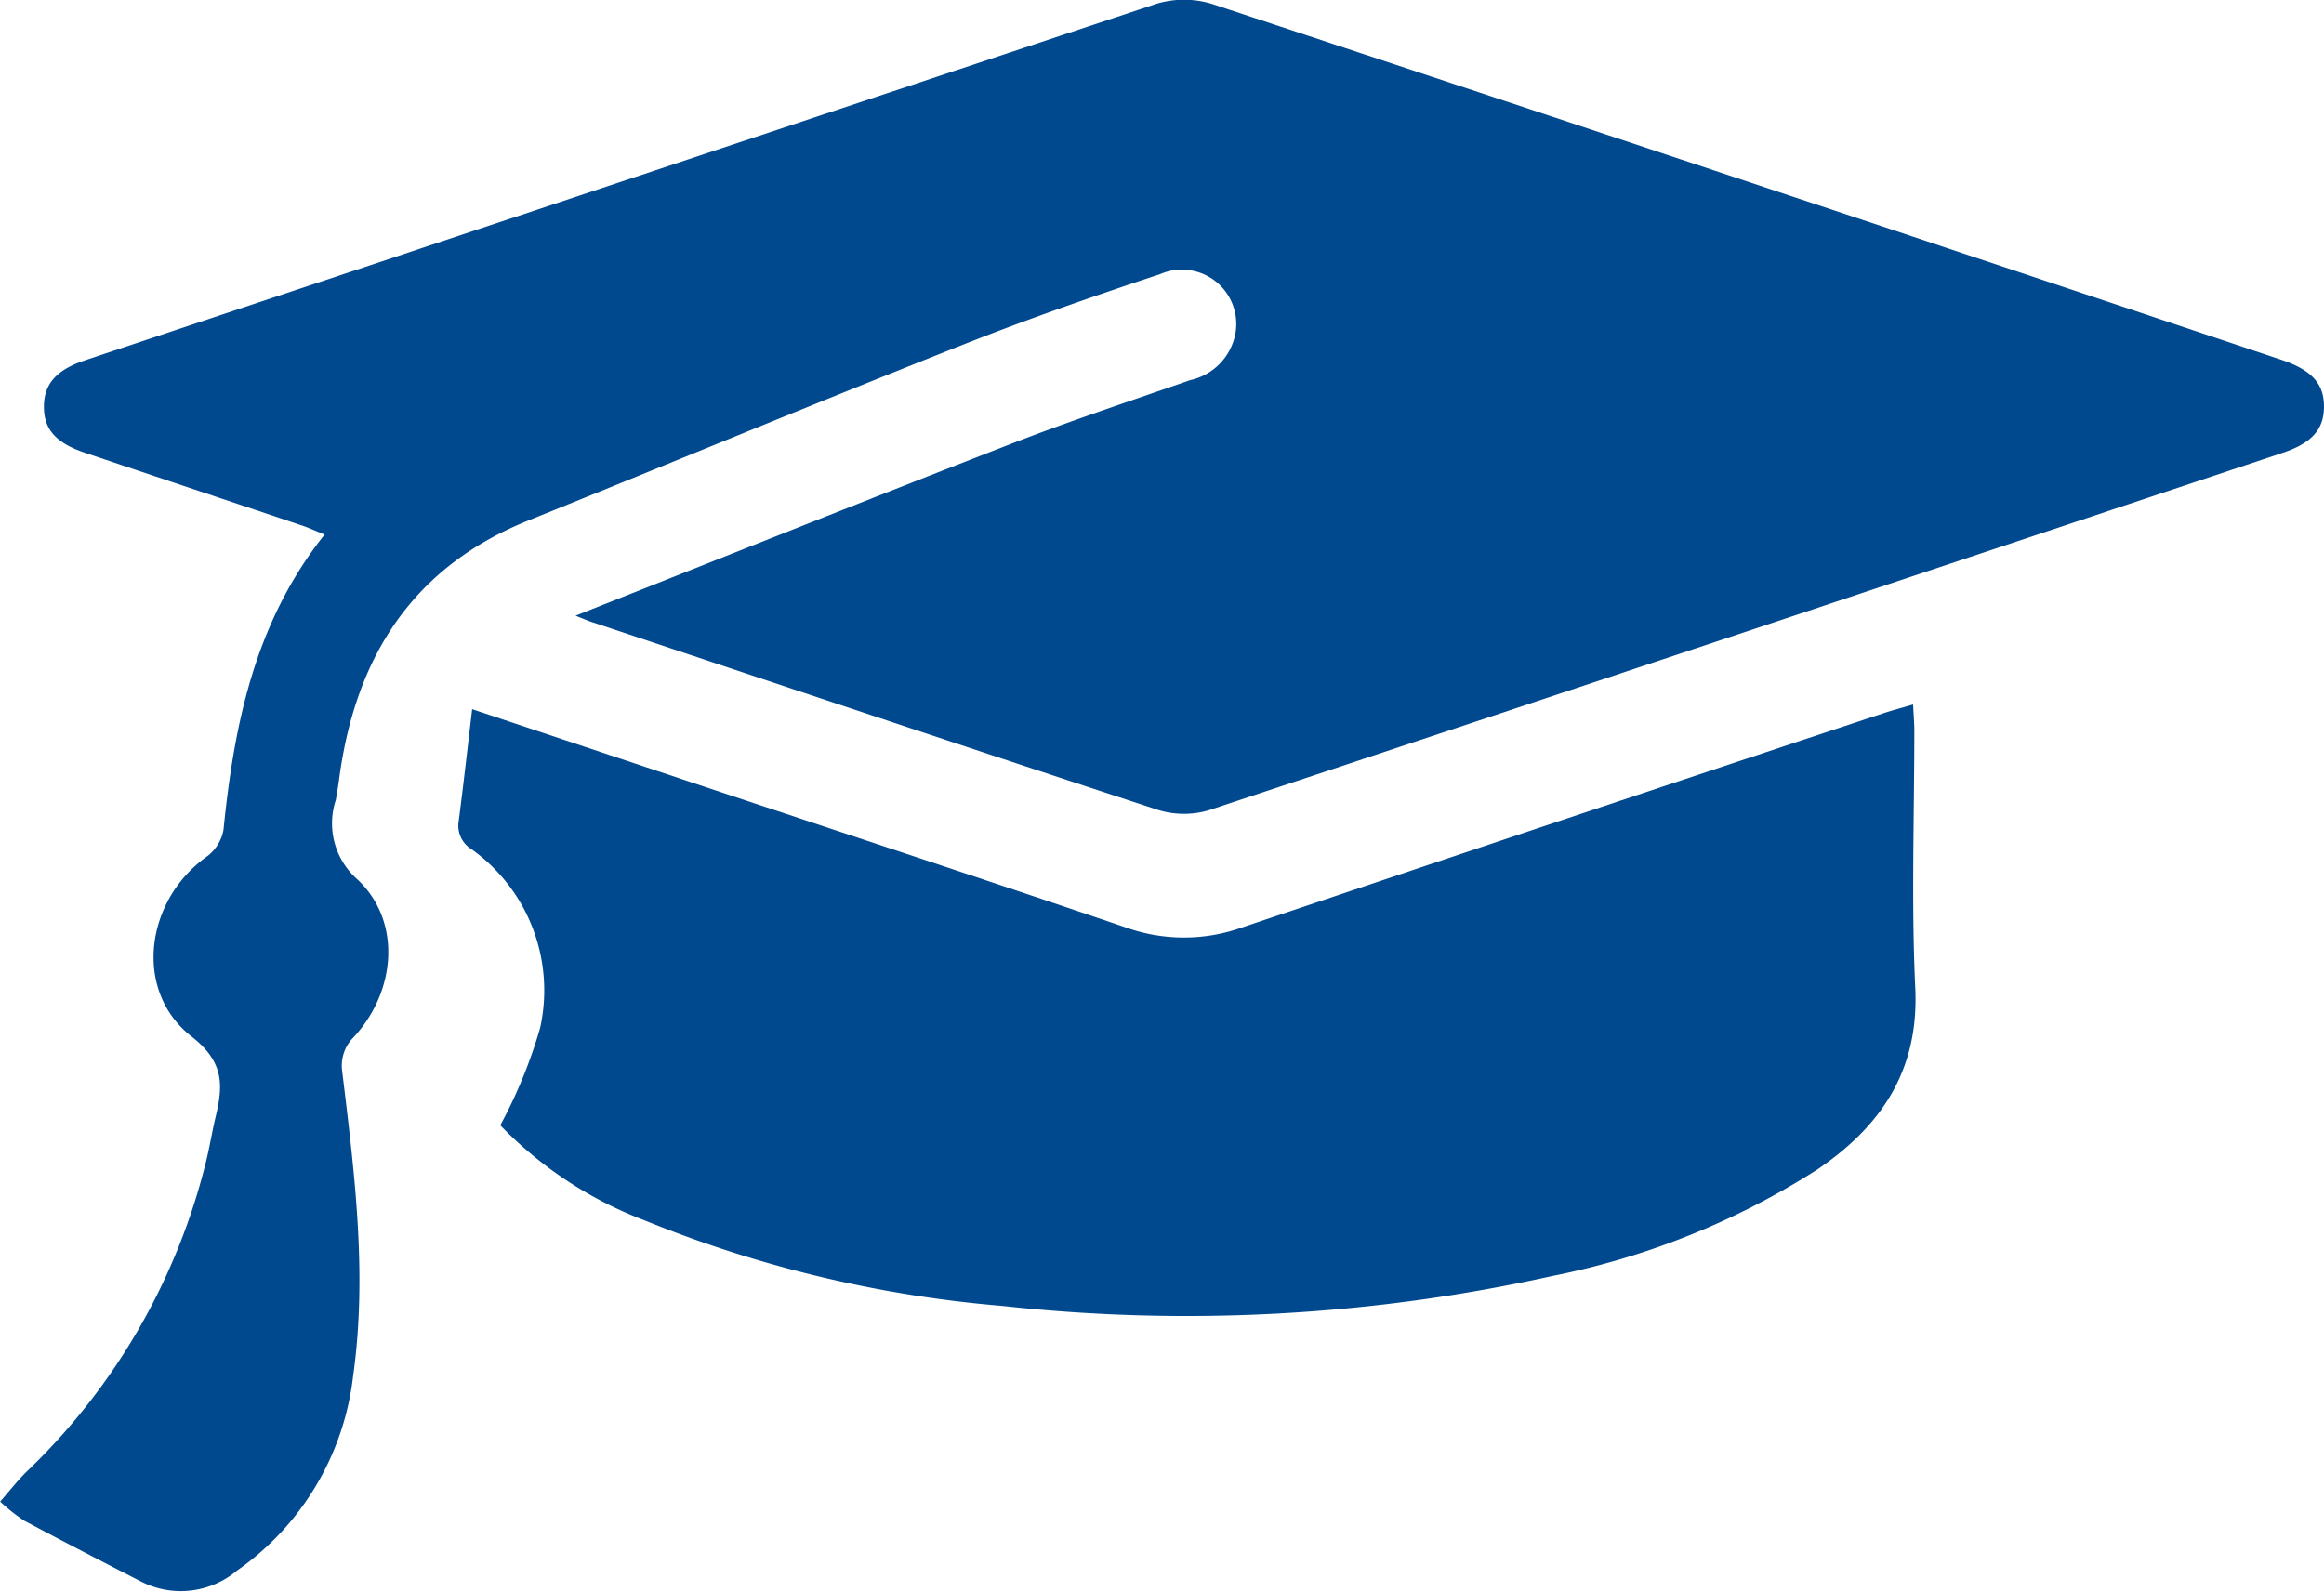 <svg xmlns="http://www.w3.org/2000/svg" width="103.01" height="70.566" viewBox="0 0 103.01 70.566">
  <g id="Group_4976" data-name="Group 4976" transform="translate(0)">
    <g id="Group_4975" data-name="Group 4975" transform="translate(0)">
      <g id="Group_4974" data-name="Group 4974">
        <path id="Path_5773" data-name="Path 5773" d="M839.845,250.1c6.611-2.614,12.955-5.153,19.325-7.627,2.612-1.014,5.277-1.894,7.921-2.817a2.6,2.6,0,0,0,2.007-2.1,2.41,2.41,0,0,0-3.34-2.6c-2.943.976-5.877,1.995-8.76,3.137-6.438,2.551-12.834,5.2-19.255,7.79-5.137,2.072-7.638,6.062-8.365,11.371-.044.339-.1.677-.159,1.014a3.3,3.3,0,0,0,.946,3.513c2.025,1.89,1.719,5.078-.252,7.108a1.793,1.793,0,0,0-.425,1.3c.547,4.522,1.14,9.052.5,13.6a12.241,12.241,0,0,1-5.153,8.65,3.863,3.863,0,0,1-4.242.486c-1.733-.89-3.464-1.785-5.181-2.7a8.138,8.138,0,0,1-1.072-.848c.418-.474.764-.923,1.163-1.317a28.4,28.4,0,0,0,8.012-13.96c.138-.6.238-1.205.381-1.8.334-1.392.369-2.42-1.072-3.544-2.581-2.014-2.067-6.015.668-7.97a1.9,1.9,0,0,0,.747-1.184c.474-4.681,1.385-9.2,4.483-13.1-.395-.159-.689-.294-1-.4-3.207-1.077-6.417-2.144-9.624-3.226-1.292-.434-1.822-1.049-1.817-2.051s.554-1.626,1.829-2.051q23.732-7.915,47.478-15.8a4.219,4.219,0,0,1,2.476.007q23.7,7.838,47.379,15.77c1.362.456,1.911,1.068,1.9,2.1-.009.993-.54,1.6-1.845,2.032q-23.778,7.94-47.569,15.838a3.885,3.885,0,0,1-2.273-.012c-8.346-2.731-16.674-5.522-25.006-8.3C840.459,250.355,840.272,250.269,839.845,250.1Z" transform="translate(-814.334 -222.803)" fill="#00498f"/>
        <path id="Path_5774" data-name="Path 5774" d="M823.643,236.382c3.922,1.31,7.55,2.52,11.177,3.73,5.933,1.979,11.876,3.931,17.795,5.947a7.653,7.653,0,0,0,5.114.014q14.187-4.779,28.4-9.488c.413-.138.836-.25,1.383-.411.021.453.054.813.054,1.173,0,3.8-.136,7.608.042,11.4.17,3.649-1.507,6.122-4.35,8.05a34.147,34.147,0,0,1-11.736,4.714,74.9,74.9,0,0,1-24.385,1.327,53.88,53.88,0,0,1-15.891-3.808,17.507,17.507,0,0,1-6.356-4.2,21.714,21.714,0,0,0,1.768-4.326,7.688,7.688,0,0,0-3.023-7.9,1.232,1.232,0,0,1-.586-1.28C823.257,239.729,823.437,238.12,823.643,236.382Z" transform="translate(-802.715 -204.94)" fill="#00498f"/>
      </g>
    </g>
  </g>
</svg>
